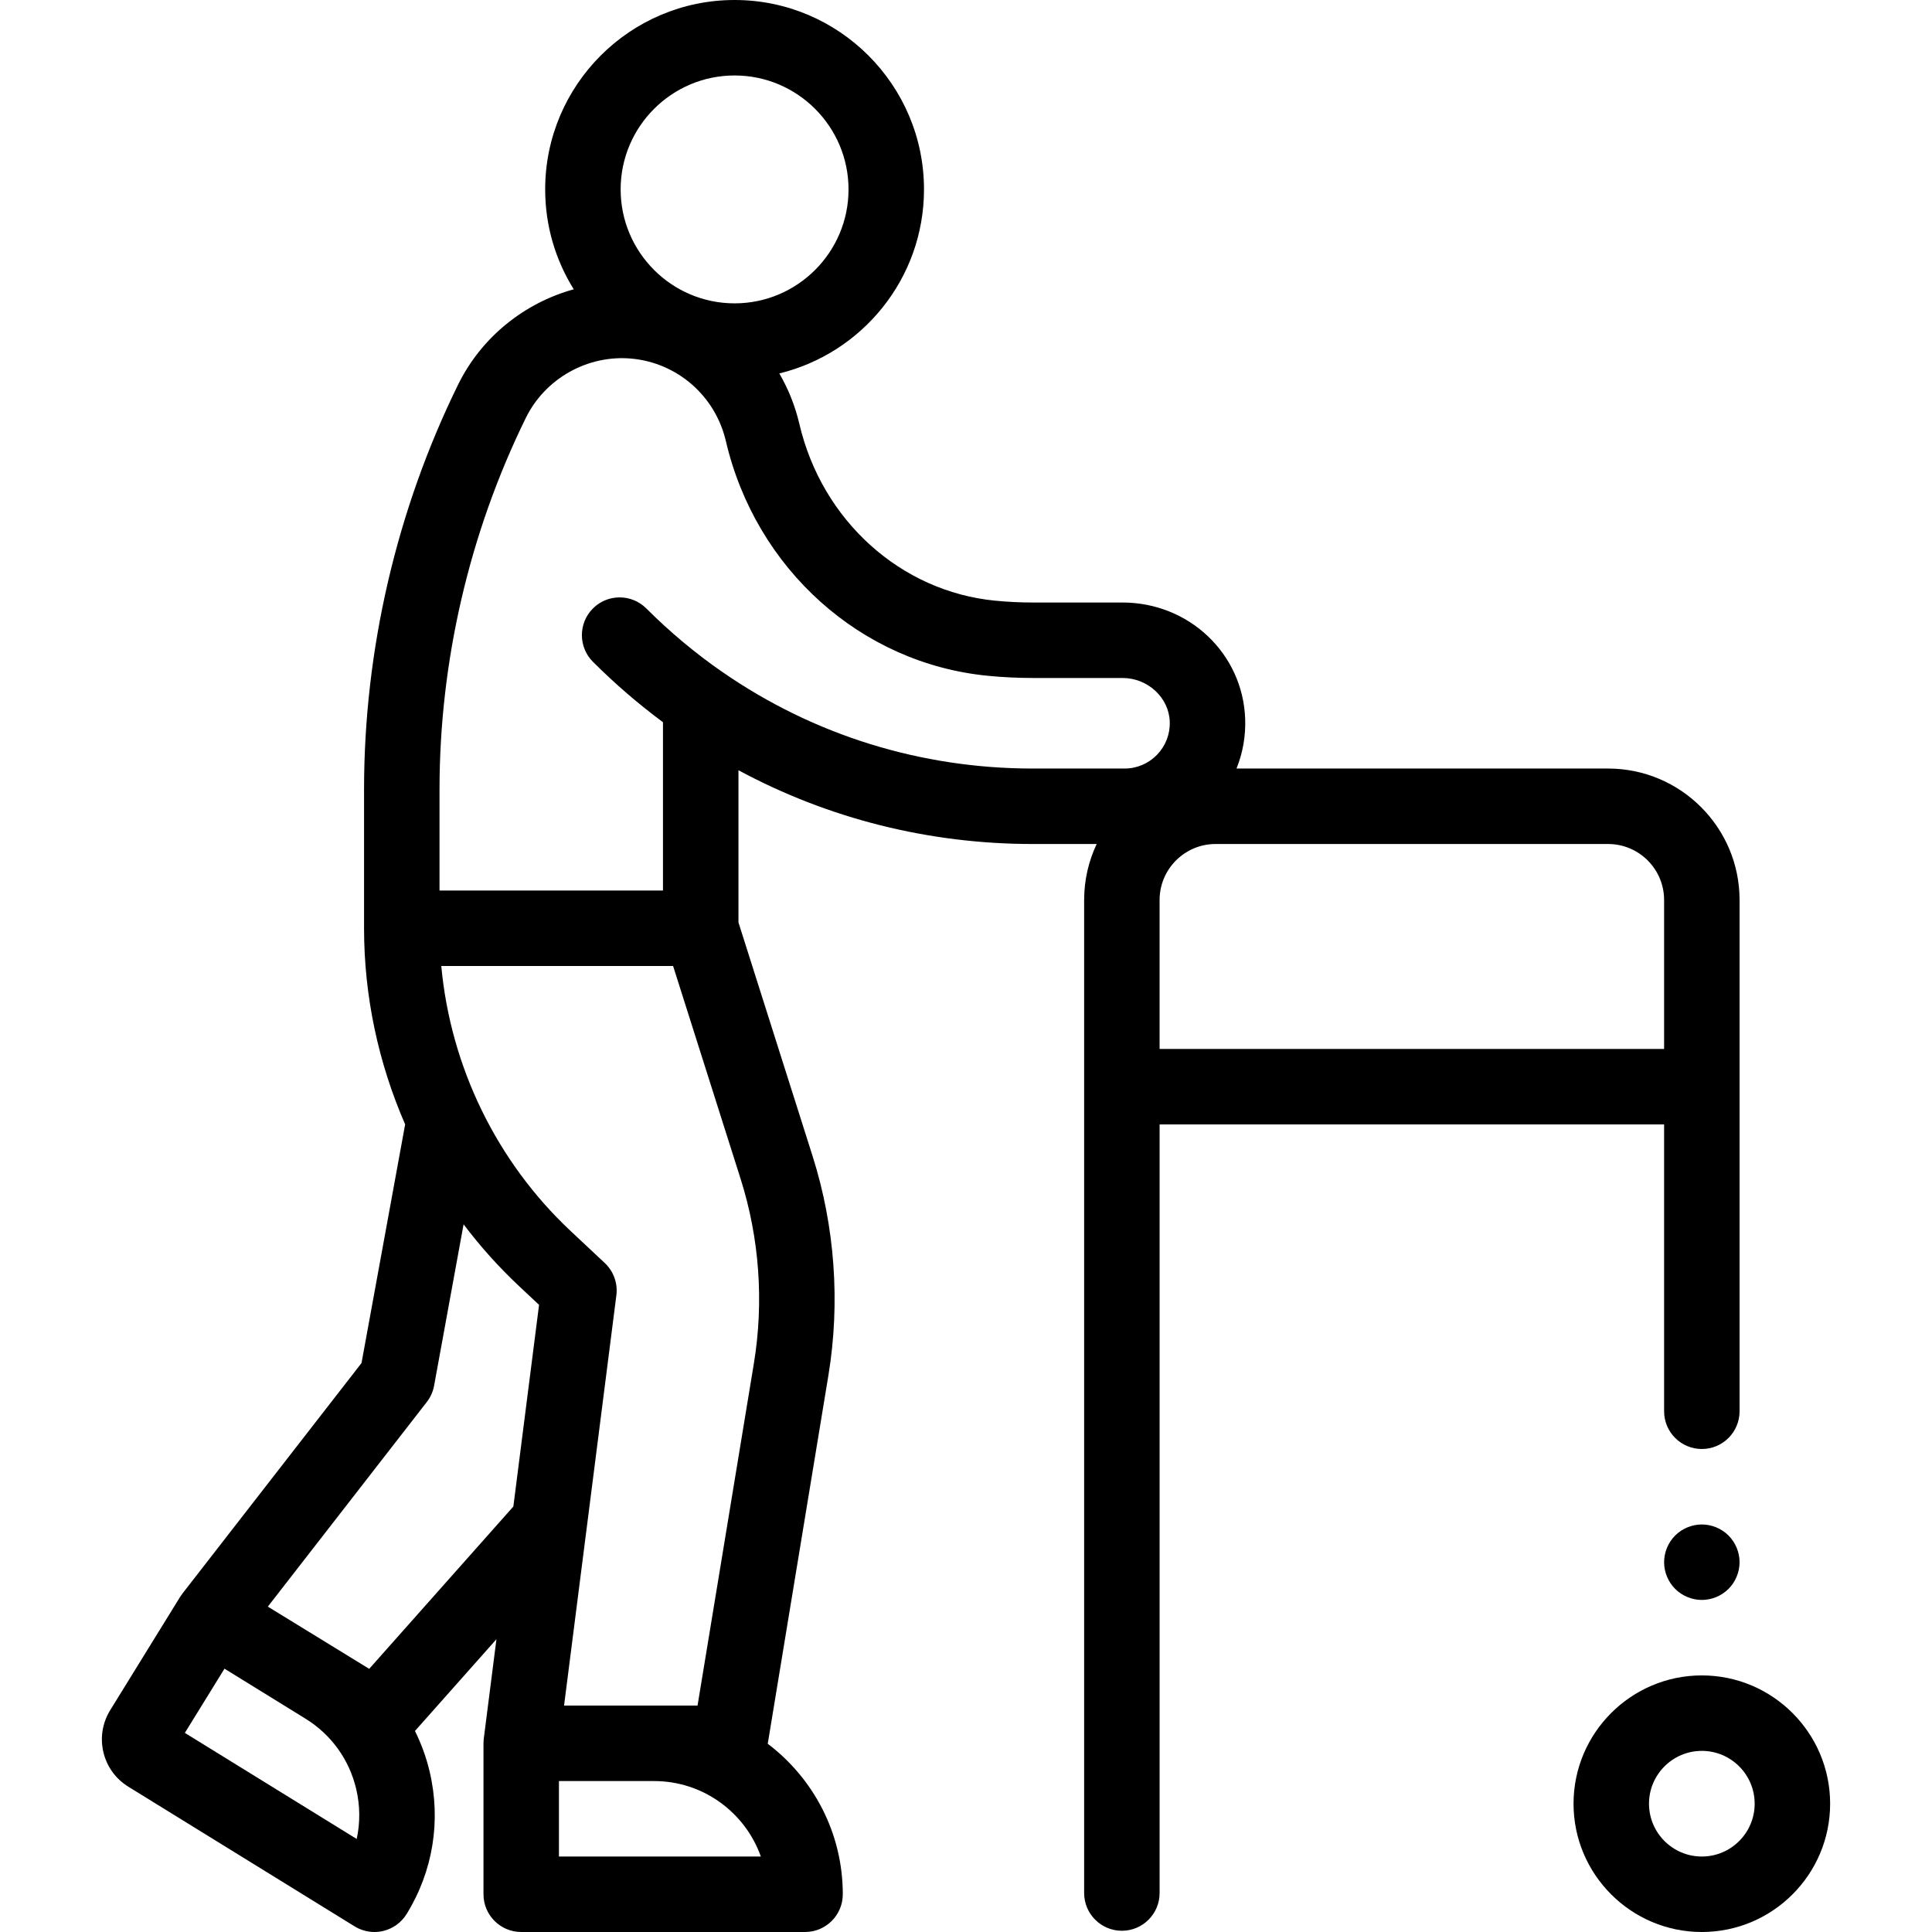 <svg width="512" height="512" viewBox="0 0 512 512" fill="none" xmlns="http://www.w3.org/2000/svg">
<path d="M451.004 404C448.375 404 445.793 405.07 443.934 406.93C442.074 408.789 441.004 411.371 441.004 414C441.004 416.629 442.074 419.211 443.934 421.07C445.793 422.93 448.375 424 451.004 424C453.633 424 456.215 422.93 458.074 421.07C459.934 419.211 461.004 416.629 461.004 414C461.004 411.371 459.934 408.789 458.074 406.93C456.215 405.07 453.633 404 451.004 404Z" fill="black"/>
<path d="M451.004 444C432.258 444 417.004 459.254 417.004 478C417.004 496.746 432.258 512 451.004 512C469.754 512 485.004 496.746 485.004 478C485.004 459.254 469.75 444 451.004 444ZM451.004 492C443.285 492 437.004 485.719 437.004 478C437.004 470.281 443.285 464 451.004 464C458.723 464 465.004 470.281 465.004 478C465.004 485.719 458.723 492 451.004 492Z" fill="black"/>
<path d="M441.004 297.988V373.999C441.004 379.523 445.481 383.999 451.004 383.999C456.527 383.999 461.004 379.523 461.004 373.999V238.503C461.004 219.296 445.379 203.671 426.172 203.671H327.684C329.348 199.558 330.145 195.101 329.985 190.511C329.371 173.218 315.09 159.672 297.477 159.672H273.704C270.368 159.672 267 159.507 263.704 159.183C238.653 156.738 217.809 137.906 211.836 112.328C210.715 107.539 208.903 103.054 206.528 98.965C228.501 93.621 244.868 73.789 244.868 50.195C244.868 22.52 222.348 0 194.672 0C166.993 0 144.477 22.52 144.477 50.195C144.477 59.906 147.255 68.976 152.051 76.664C138.946 80.285 127.583 89.347 121.403 101.929C105.095 135.129 96.477 172.226 96.477 209.214V246C96.477 264.011 100.27 281.71 107.368 297.972L95.805 361.222L48.341 422.319C48.333 422.327 48.325 422.339 48.321 422.351C48.126 422.597 47.95 422.859 47.782 423.124C47.767 423.148 47.747 423.171 47.731 423.194C47.731 423.194 47.727 423.198 47.727 423.202L29.204 453.214C27.138 456.562 26.497 460.515 27.403 464.347C28.309 468.175 30.653 471.421 34.001 473.487L93.985 510.511C95.579 511.491 97.399 511.999 99.239 511.999C100.009 511.999 100.782 511.909 101.54 511.729C104.122 511.12 106.352 509.511 107.747 507.253C114.762 495.886 116.93 482.472 113.856 469.476C112.962 465.706 111.649 462.108 109.973 458.722L131.563 434.409L128.208 460.733C128.204 460.773 128.204 460.808 128.2 460.843C128.176 461.042 128.169 461.241 128.157 461.444C128.149 461.597 128.137 461.749 128.134 461.901C128.134 461.933 128.13 461.968 128.13 461.999V501.999C128.13 507.522 132.606 511.999 138.13 511.999H213.348C218.872 511.999 223.348 507.522 223.348 501.999C223.348 485.73 215.532 471.253 203.461 462.116L219.532 364.511C222.719 345.159 221.266 325.046 215.336 306.347L195.7 244.453V204.121C219.52 216.953 246.157 223.671 273.707 223.671H290.633C288.504 228.171 287.309 233.199 287.309 238.503V501.671C287.309 507.19 291.786 511.671 297.309 511.671C302.832 511.671 307.309 507.19 307.309 501.671V297.988H441.004ZM441.004 238.503V277.988H307.305V238.503C307.305 230.324 313.961 223.671 322.137 223.671H426.172C434.352 223.671 441.004 230.324 441.004 238.503V238.503ZM194.672 20C211.321 20 224.868 33.547 224.868 50.195C224.868 66.844 211.321 80.391 194.672 80.391C178.02 80.391 164.477 66.844 164.477 50.195C164.477 33.547 178.02 20 194.672 20ZM94.532 487.347L48.989 459.233L59.493 442.218L80.954 455.464C87.77 459.671 92.544 466.284 94.391 474.081C95.438 478.511 95.469 483.022 94.532 487.347V487.347ZM97.844 442.261L70.981 425.773L113.098 371.558C114.087 370.288 114.751 368.804 115.04 367.222L122.856 324.46C127.266 330.3 132.18 335.796 137.579 340.855L142.856 345.804L136.044 399.241L97.844 442.261ZM148.126 491.999V471.999H173.344C186.383 471.999 197.504 480.358 201.633 491.999H148.126ZM199.794 361.261L184.856 451.999H149.481L155.485 404.905C155.489 404.902 155.489 404.894 155.489 404.886L163.344 343.265C163.751 340.081 162.602 336.898 160.262 334.702L151.255 326.261C131.594 307.839 119.403 282.656 116.946 255.999H178.376L196.266 312.398C201.251 328.105 202.469 345.003 199.794 361.261ZM191.536 178.148C191.497 178.121 191.454 178.101 191.419 178.078C184.27 173.121 177.493 167.461 171.278 161.242C167.376 157.34 161.044 157.34 157.137 161.242C153.231 165.148 153.231 171.48 157.137 175.386C162.93 181.179 169.161 186.543 175.7 191.398C175.7 191.515 175.696 191.632 175.696 191.746V236H116.477V209.214C116.477 175.265 124.387 141.218 139.352 110.746C144.493 100.281 155.751 93.969 167.352 95.035C179.516 96.152 189.567 104.929 192.36 116.879C200.286 150.808 228.172 175.808 261.758 179.089C265.7 179.476 269.719 179.672 273.704 179.672H297.477C304.157 179.672 309.77 184.855 309.996 191.222C310.114 194.519 308.922 197.64 306.641 200.004C304.36 202.367 301.293 203.671 298.004 203.671H273.704C244.079 203.671 215.665 194.843 191.536 178.148V178.148Z" fill="black"/>
</svg>
